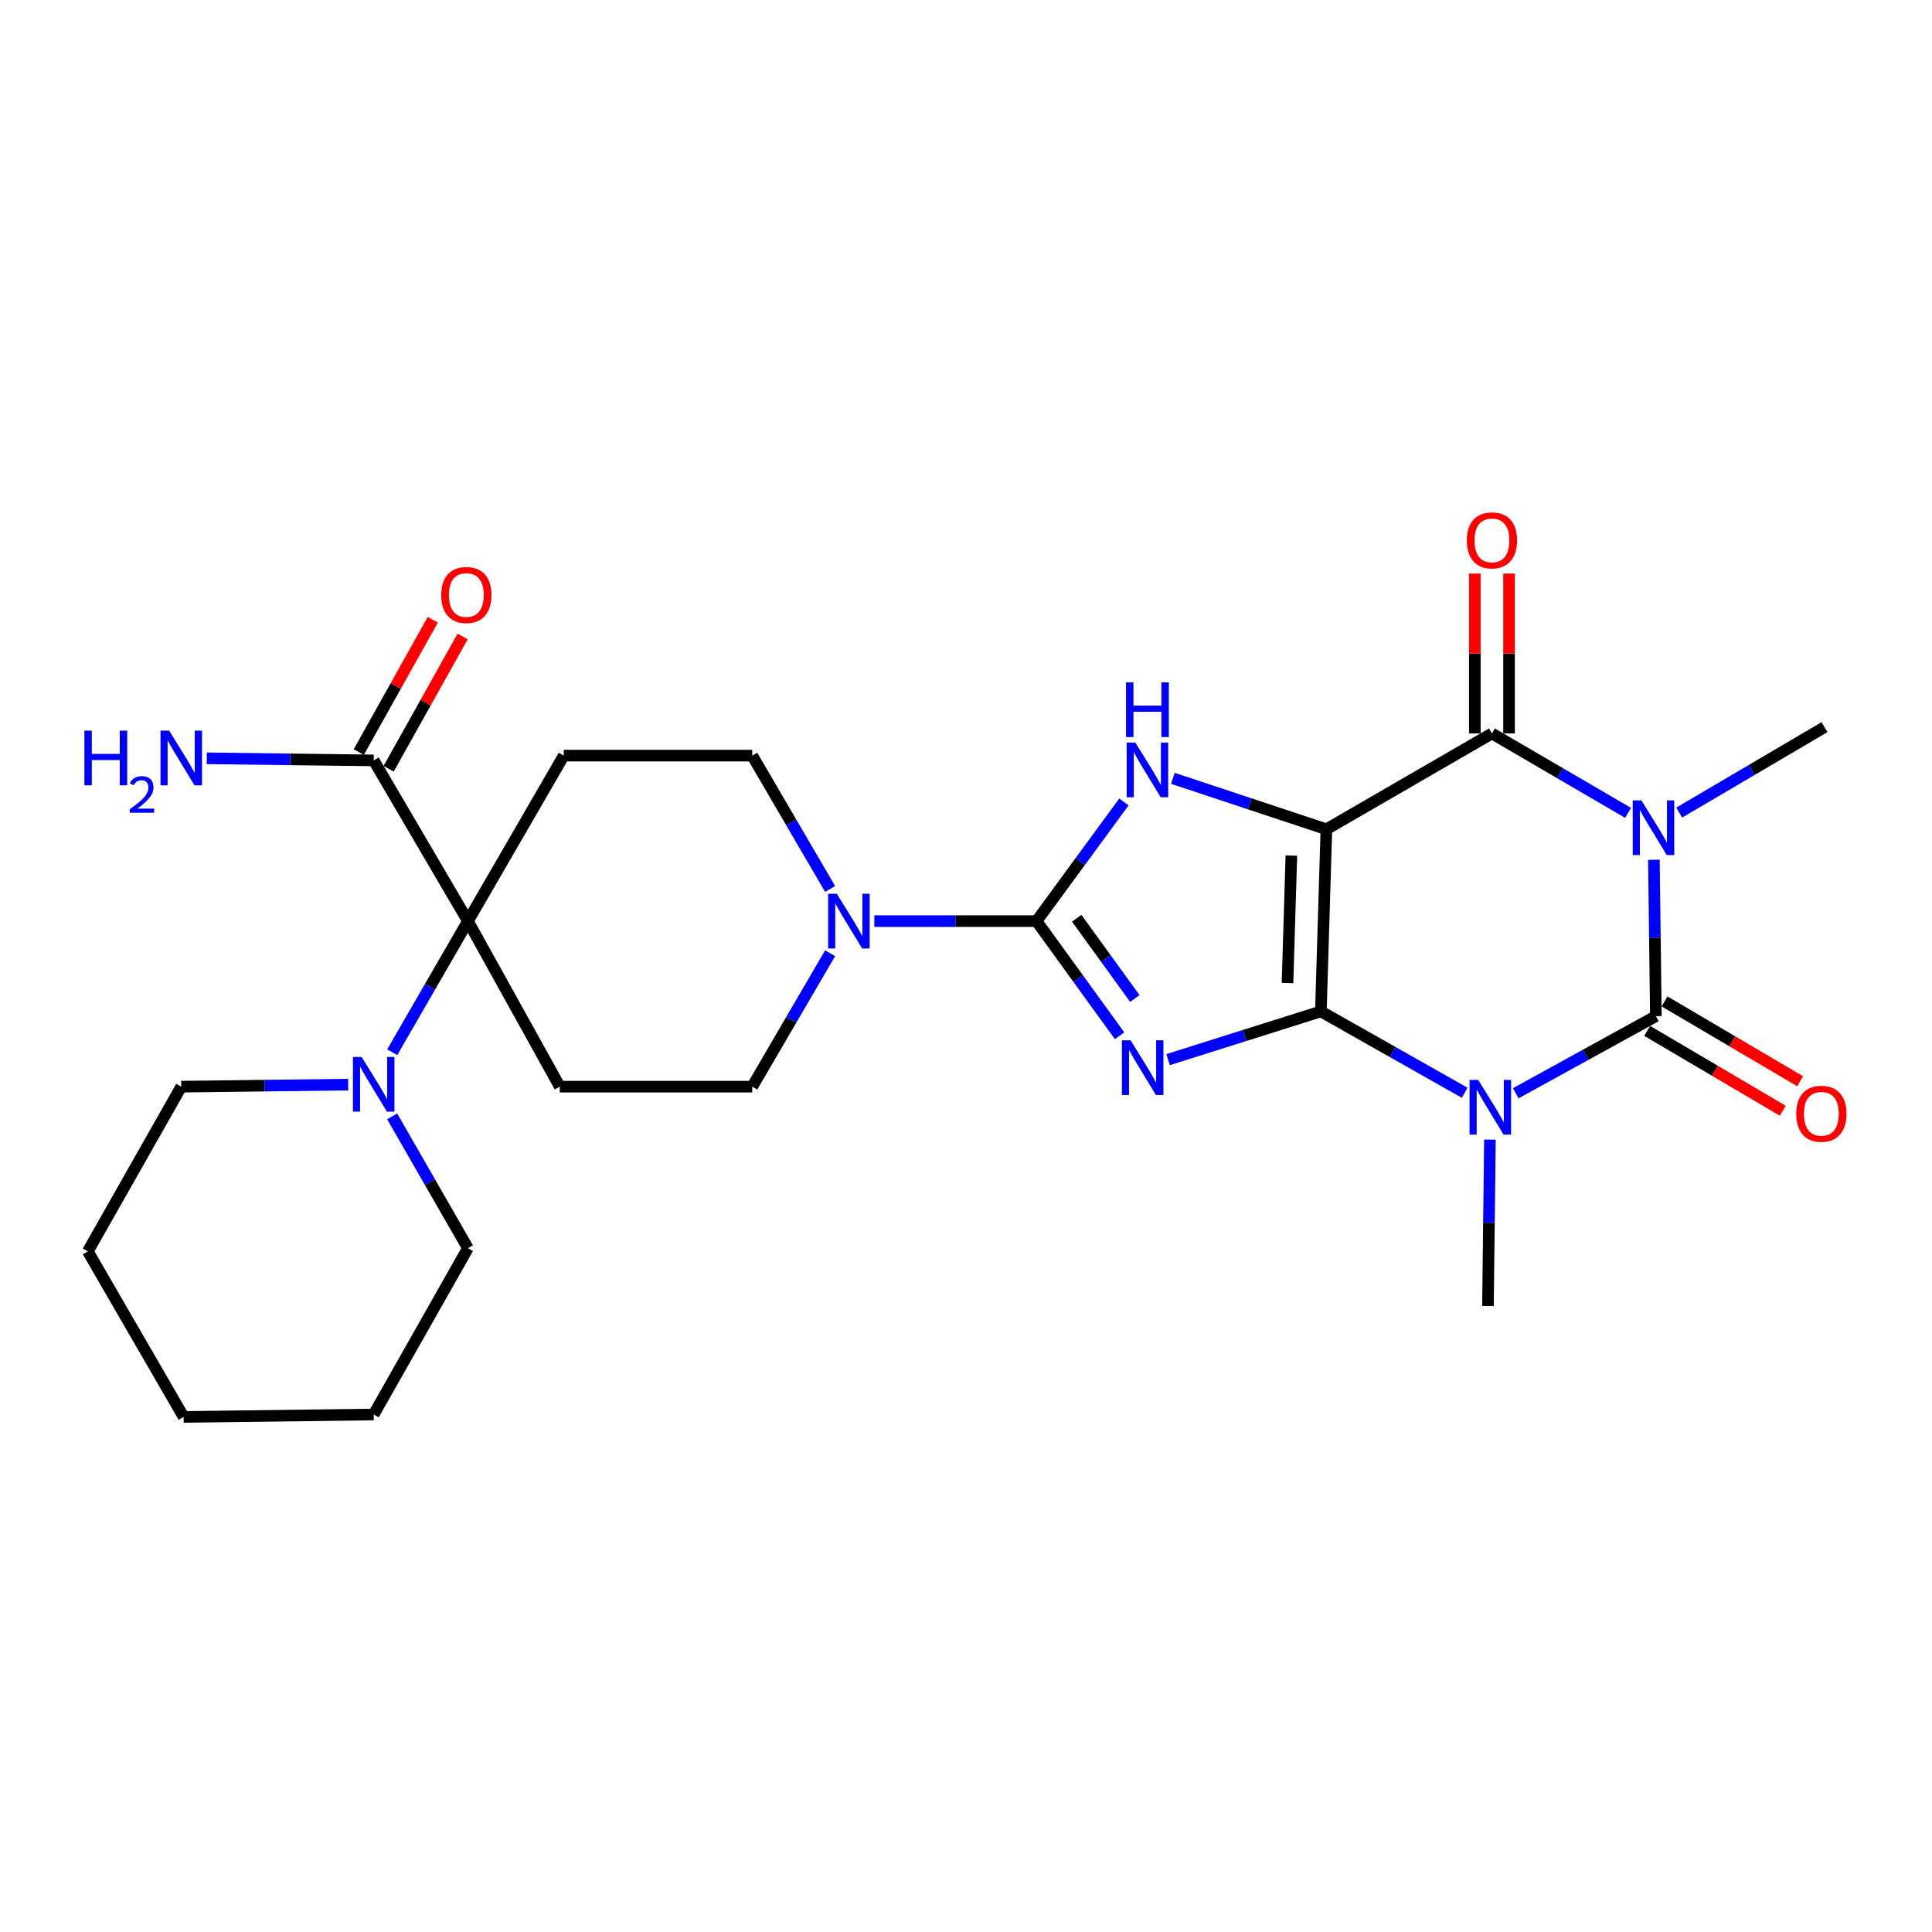 <?xml version='1.0' encoding='iso-8859-1'?>
<svg version='1.1' baseProfile='full'
              xmlns='http://www.w3.org/2000/svg'
                      xmlns:rdkit='http://www.rdkit.org/xml'
                      xmlns:xlink='http://www.w3.org/1999/xlink'
                  xml:space='preserve'
width='1000px' height='1000px' viewBox='0 0 1000 1000'>
<!-- END OF HEADER -->
<rect style='opacity:1.0;fill:#FFFFFF;stroke:none' width='1000' height='1000' x='0' y='0'> </rect>
<path class='bond-0' d='M 683.682,523.507 L 686.535,429.226' style='fill:none;fill-rule:evenodd;stroke:#000000;stroke-width:6px;stroke-linecap:butt;stroke-linejoin:miter;stroke-opacity:1' />
<path class='bond-0' d='M 666.411,508.829 L 668.408,442.833' style='fill:none;fill-rule:evenodd;stroke:#000000;stroke-width:6px;stroke-linecap:butt;stroke-linejoin:miter;stroke-opacity:1' />
<path class='bond-1' d='M 683.682,523.507 L 644.144,535.985' style='fill:none;fill-rule:evenodd;stroke:#000000;stroke-width:6px;stroke-linecap:butt;stroke-linejoin:miter;stroke-opacity:1' />
<path class='bond-1' d='M 644.144,535.985 L 604.605,548.463' style='fill:none;fill-rule:evenodd;stroke:#0000FF;stroke-width:6px;stroke-linecap:butt;stroke-linejoin:miter;stroke-opacity:1' />
<path class='bond-2' d='M 683.682,523.507 L 720.903,544.562' style='fill:none;fill-rule:evenodd;stroke:#000000;stroke-width:6px;stroke-linecap:butt;stroke-linejoin:miter;stroke-opacity:1' />
<path class='bond-2' d='M 720.903,544.562 L 758.123,565.617' style='fill:none;fill-rule:evenodd;stroke:#0000FF;stroke-width:6px;stroke-linecap:butt;stroke-linejoin:miter;stroke-opacity:1' />
<path class='bond-6' d='M 686.535,429.226 L 772.228,379.636' style='fill:none;fill-rule:evenodd;stroke:#000000;stroke-width:6px;stroke-linecap:butt;stroke-linejoin:miter;stroke-opacity:1' />
<path class='bond-7' d='M 686.535,429.226 L 646.811,416.046' style='fill:none;fill-rule:evenodd;stroke:#000000;stroke-width:6px;stroke-linecap:butt;stroke-linejoin:miter;stroke-opacity:1' />
<path class='bond-7' d='M 646.811,416.046 L 607.086,402.867' style='fill:none;fill-rule:evenodd;stroke:#0000FF;stroke-width:6px;stroke-linecap:butt;stroke-linejoin:miter;stroke-opacity:1' />
<path class='bond-5' d='M 579.496,536.115 L 558.006,506.442' style='fill:none;fill-rule:evenodd;stroke:#0000FF;stroke-width:6px;stroke-linecap:butt;stroke-linejoin:miter;stroke-opacity:1' />
<path class='bond-5' d='M 558.006,506.442 L 536.515,476.77' style='fill:none;fill-rule:evenodd;stroke:#000000;stroke-width:6px;stroke-linecap:butt;stroke-linejoin:miter;stroke-opacity:1' />
<path class='bond-5' d='M 587.39,516.826 L 572.347,496.056' style='fill:none;fill-rule:evenodd;stroke:#0000FF;stroke-width:6px;stroke-linecap:butt;stroke-linejoin:miter;stroke-opacity:1' />
<path class='bond-5' d='M 572.347,496.056 L 557.303,475.285' style='fill:none;fill-rule:evenodd;stroke:#000000;stroke-width:6px;stroke-linecap:butt;stroke-linejoin:miter;stroke-opacity:1' />
<path class='bond-4' d='M 784.567,565.86 L 820.821,545.909' style='fill:none;fill-rule:evenodd;stroke:#0000FF;stroke-width:6px;stroke-linecap:butt;stroke-linejoin:miter;stroke-opacity:1' />
<path class='bond-4' d='M 820.821,545.909 L 857.075,525.957' style='fill:none;fill-rule:evenodd;stroke:#000000;stroke-width:6px;stroke-linecap:butt;stroke-linejoin:miter;stroke-opacity:1' />
<path class='bond-19' d='M 771.184,589.849 L 770.673,632.917' style='fill:none;fill-rule:evenodd;stroke:#0000FF;stroke-width:6px;stroke-linecap:butt;stroke-linejoin:miter;stroke-opacity:1' />
<path class='bond-19' d='M 770.673,632.917 L 770.162,675.986' style='fill:none;fill-rule:evenodd;stroke:#000000;stroke-width:6px;stroke-linecap:butt;stroke-linejoin:miter;stroke-opacity:1' />
<path class='bond-3' d='M 856.055,445.018 L 856.565,485.487' style='fill:none;fill-rule:evenodd;stroke:#0000FF;stroke-width:6px;stroke-linecap:butt;stroke-linejoin:miter;stroke-opacity:1' />
<path class='bond-3' d='M 856.565,485.487 L 857.075,525.957' style='fill:none;fill-rule:evenodd;stroke:#000000;stroke-width:6px;stroke-linecap:butt;stroke-linejoin:miter;stroke-opacity:1' />
<path class='bond-20' d='M 869.153,420.594 L 906.762,398.477' style='fill:none;fill-rule:evenodd;stroke:#0000FF;stroke-width:6px;stroke-linecap:butt;stroke-linejoin:miter;stroke-opacity:1' />
<path class='bond-20' d='M 906.762,398.477 L 944.372,376.36' style='fill:none;fill-rule:evenodd;stroke:#000000;stroke-width:6px;stroke-linecap:butt;stroke-linejoin:miter;stroke-opacity:1' />
<path class='bond-28' d='M 842.685,420.741 L 807.457,400.189' style='fill:none;fill-rule:evenodd;stroke:#0000FF;stroke-width:6px;stroke-linecap:butt;stroke-linejoin:miter;stroke-opacity:1' />
<path class='bond-28' d='M 807.457,400.189 L 772.228,379.636' style='fill:none;fill-rule:evenodd;stroke:#000000;stroke-width:6px;stroke-linecap:butt;stroke-linejoin:miter;stroke-opacity:1' />
<path class='bond-14' d='M 852.582,533.585 L 887.666,554.248' style='fill:none;fill-rule:evenodd;stroke:#000000;stroke-width:6px;stroke-linecap:butt;stroke-linejoin:miter;stroke-opacity:1' />
<path class='bond-14' d='M 887.666,554.248 L 922.751,574.911' style='fill:none;fill-rule:evenodd;stroke:#FF0000;stroke-width:6px;stroke-linecap:butt;stroke-linejoin:miter;stroke-opacity:1' />
<path class='bond-14' d='M 861.568,518.328 L 896.653,538.991' style='fill:none;fill-rule:evenodd;stroke:#000000;stroke-width:6px;stroke-linecap:butt;stroke-linejoin:miter;stroke-opacity:1' />
<path class='bond-14' d='M 896.653,538.991 L 931.737,559.654' style='fill:none;fill-rule:evenodd;stroke:#FF0000;stroke-width:6px;stroke-linecap:butt;stroke-linejoin:miter;stroke-opacity:1' />
<path class='bond-9' d='M 536.515,476.77 L 494.533,476.77' style='fill:none;fill-rule:evenodd;stroke:#000000;stroke-width:6px;stroke-linecap:butt;stroke-linejoin:miter;stroke-opacity:1' />
<path class='bond-9' d='M 494.533,476.77 L 452.55,476.77' style='fill:none;fill-rule:evenodd;stroke:#0000FF;stroke-width:6px;stroke-linecap:butt;stroke-linejoin:miter;stroke-opacity:1' />
<path class='bond-27' d='M 536.515,476.77 L 559.13,445.925' style='fill:none;fill-rule:evenodd;stroke:#000000;stroke-width:6px;stroke-linecap:butt;stroke-linejoin:miter;stroke-opacity:1' />
<path class='bond-27' d='M 559.13,445.925 L 581.745,415.081' style='fill:none;fill-rule:evenodd;stroke:#0000FF;stroke-width:6px;stroke-linecap:butt;stroke-linejoin:miter;stroke-opacity:1' />
<path class='bond-15' d='M 781.082,379.636 L 781.082,338.258' style='fill:none;fill-rule:evenodd;stroke:#000000;stroke-width:6px;stroke-linecap:butt;stroke-linejoin:miter;stroke-opacity:1' />
<path class='bond-15' d='M 781.082,338.258 L 781.082,296.88' style='fill:none;fill-rule:evenodd;stroke:#FF0000;stroke-width:6px;stroke-linecap:butt;stroke-linejoin:miter;stroke-opacity:1' />
<path class='bond-15' d='M 763.374,379.636 L 763.374,338.258' style='fill:none;fill-rule:evenodd;stroke:#000000;stroke-width:6px;stroke-linecap:butt;stroke-linejoin:miter;stroke-opacity:1' />
<path class='bond-15' d='M 763.374,338.258 L 763.374,296.88' style='fill:none;fill-rule:evenodd;stroke:#FF0000;stroke-width:6px;stroke-linecap:butt;stroke-linejoin:miter;stroke-opacity:1' />
<path class='bond-8' d='M 242.202,476.77 L 291.801,391.106' style='fill:none;fill-rule:evenodd;stroke:#000000;stroke-width:6px;stroke-linecap:butt;stroke-linejoin:miter;stroke-opacity:1' />
<path class='bond-10' d='M 242.202,476.77 L 222.607,510.702' style='fill:none;fill-rule:evenodd;stroke:#000000;stroke-width:6px;stroke-linecap:butt;stroke-linejoin:miter;stroke-opacity:1' />
<path class='bond-10' d='M 222.607,510.702 L 203.013,544.635' style='fill:none;fill-rule:evenodd;stroke:#0000FF;stroke-width:6px;stroke-linecap:butt;stroke-linejoin:miter;stroke-opacity:1' />
<path class='bond-11' d='M 242.202,476.77 L 193.428,393.585' style='fill:none;fill-rule:evenodd;stroke:#000000;stroke-width:6px;stroke-linecap:butt;stroke-linejoin:miter;stroke-opacity:1' />
<path class='bond-29' d='M 242.202,476.77 L 289.745,562.453' style='fill:none;fill-rule:evenodd;stroke:#000000;stroke-width:6px;stroke-linecap:butt;stroke-linejoin:miter;stroke-opacity:1' />
<path class='bond-16' d='M 429.666,493.41 L 409.512,527.932' style='fill:none;fill-rule:evenodd;stroke:#0000FF;stroke-width:6px;stroke-linecap:butt;stroke-linejoin:miter;stroke-opacity:1' />
<path class='bond-16' d='M 409.512,527.932 L 389.358,562.453' style='fill:none;fill-rule:evenodd;stroke:#000000;stroke-width:6px;stroke-linecap:butt;stroke-linejoin:miter;stroke-opacity:1' />
<path class='bond-17' d='M 429.664,460.13 L 409.511,425.618' style='fill:none;fill-rule:evenodd;stroke:#0000FF;stroke-width:6px;stroke-linecap:butt;stroke-linejoin:miter;stroke-opacity:1' />
<path class='bond-17' d='M 409.511,425.618 L 389.358,391.106' style='fill:none;fill-rule:evenodd;stroke:#000000;stroke-width:6px;stroke-linecap:butt;stroke-linejoin:miter;stroke-opacity:1' />
<path class='bond-22' d='M 202.976,577.84 L 222.589,611.95' style='fill:none;fill-rule:evenodd;stroke:#0000FF;stroke-width:6px;stroke-linecap:butt;stroke-linejoin:miter;stroke-opacity:1' />
<path class='bond-22' d='M 222.589,611.95 L 242.202,646.061' style='fill:none;fill-rule:evenodd;stroke:#000000;stroke-width:6px;stroke-linecap:butt;stroke-linejoin:miter;stroke-opacity:1' />
<path class='bond-23' d='M 180.197,561.395 L 137.006,561.924' style='fill:none;fill-rule:evenodd;stroke:#0000FF;stroke-width:6px;stroke-linecap:butt;stroke-linejoin:miter;stroke-opacity:1' />
<path class='bond-23' d='M 137.006,561.924 L 93.815,562.453' style='fill:none;fill-rule:evenodd;stroke:#000000;stroke-width:6px;stroke-linecap:butt;stroke-linejoin:miter;stroke-opacity:1' />
<path class='bond-18' d='M 201.154,397.908 L 220.312,363.669' style='fill:none;fill-rule:evenodd;stroke:#000000;stroke-width:6px;stroke-linecap:butt;stroke-linejoin:miter;stroke-opacity:1' />
<path class='bond-18' d='M 220.312,363.669 L 239.469,329.43' style='fill:none;fill-rule:evenodd;stroke:#FF0000;stroke-width:6px;stroke-linecap:butt;stroke-linejoin:miter;stroke-opacity:1' />
<path class='bond-18' d='M 185.702,389.262 L 204.859,355.023' style='fill:none;fill-rule:evenodd;stroke:#000000;stroke-width:6px;stroke-linecap:butt;stroke-linejoin:miter;stroke-opacity:1' />
<path class='bond-18' d='M 204.859,355.023 L 224.017,320.784' style='fill:none;fill-rule:evenodd;stroke:#FF0000;stroke-width:6px;stroke-linecap:butt;stroke-linejoin:miter;stroke-opacity:1' />
<path class='bond-21' d='M 193.428,393.585 L 150.237,393.044' style='fill:none;fill-rule:evenodd;stroke:#000000;stroke-width:6px;stroke-linecap:butt;stroke-linejoin:miter;stroke-opacity:1' />
<path class='bond-21' d='M 150.237,393.044 L 107.045,392.502' style='fill:none;fill-rule:evenodd;stroke:#0000FF;stroke-width:6px;stroke-linecap:butt;stroke-linejoin:miter;stroke-opacity:1' />
<path class='bond-12' d='M 289.745,562.453 L 389.358,562.453' style='fill:none;fill-rule:evenodd;stroke:#000000;stroke-width:6px;stroke-linecap:butt;stroke-linejoin:miter;stroke-opacity:1' />
<path class='bond-13' d='M 291.801,391.106 L 389.358,391.106' style='fill:none;fill-rule:evenodd;stroke:#000000;stroke-width:6px;stroke-linecap:butt;stroke-linejoin:miter;stroke-opacity:1' />
<path class='bond-25' d='M 242.202,646.061 L 193.428,732.147' style='fill:none;fill-rule:evenodd;stroke:#000000;stroke-width:6px;stroke-linecap:butt;stroke-linejoin:miter;stroke-opacity:1' />
<path class='bond-24' d='M 93.815,562.453 L 45.455,647.704' style='fill:none;fill-rule:evenodd;stroke:#000000;stroke-width:6px;stroke-linecap:butt;stroke-linejoin:miter;stroke-opacity:1' />
<path class='bond-26' d='M 45.455,647.704 L 95.045,733.397' style='fill:none;fill-rule:evenodd;stroke:#000000;stroke-width:6px;stroke-linecap:butt;stroke-linejoin:miter;stroke-opacity:1' />
<path class='bond-30' d='M 193.428,732.147 L 95.045,733.397' style='fill:none;fill-rule:evenodd;stroke:#000000;stroke-width:6px;stroke-linecap:butt;stroke-linejoin:miter;stroke-opacity:1' />
<path  class='atom-2' d='M 585.187 538.456
L 594.467 553.456
Q 595.387 554.936, 596.867 557.616
Q 598.347 560.296, 598.427 560.456
L 598.427 538.456
L 602.187 538.456
L 602.187 566.776
L 598.307 566.776
L 588.347 550.376
Q 587.187 548.456, 585.947 546.256
Q 584.747 544.056, 584.387 543.376
L 584.387 566.776
L 580.707 566.776
L 580.707 538.456
L 585.187 538.456
' fill='#0000FF'/>
<path  class='atom-3' d='M 765.122 558.957
L 774.402 573.957
Q 775.322 575.437, 776.802 578.117
Q 778.282 580.797, 778.362 580.957
L 778.362 558.957
L 782.122 558.957
L 782.122 587.277
L 778.242 587.277
L 768.282 570.877
Q 767.122 568.957, 765.882 566.757
Q 764.682 564.557, 764.322 563.877
L 764.322 587.277
L 760.642 587.277
L 760.642 558.957
L 765.122 558.957
' fill='#0000FF'/>
<path  class='atom-4' d='M 849.586 414.259
L 858.866 429.259
Q 859.786 430.739, 861.266 433.419
Q 862.746 436.099, 862.826 436.259
L 862.826 414.259
L 866.586 414.259
L 866.586 442.579
L 862.706 442.579
L 852.746 426.179
Q 851.586 424.259, 850.346 422.059
Q 849.146 419.859, 848.786 419.179
L 848.786 442.579
L 845.106 442.579
L 845.106 414.259
L 849.586 414.259
' fill='#0000FF'/>
<path  class='atom-8' d='M 587.646 384.334
L 596.926 399.334
Q 597.846 400.814, 599.326 403.494
Q 600.806 406.174, 600.886 406.334
L 600.886 384.334
L 604.646 384.334
L 604.646 412.654
L 600.766 412.654
L 590.806 396.254
Q 589.646 394.334, 588.406 392.134
Q 587.206 389.934, 586.846 389.254
L 586.846 412.654
L 583.166 412.654
L 583.166 384.334
L 587.646 384.334
' fill='#0000FF'/>
<path  class='atom-8' d='M 582.826 353.182
L 586.666 353.182
L 586.666 365.222
L 601.146 365.222
L 601.146 353.182
L 604.986 353.182
L 604.986 381.502
L 601.146 381.502
L 601.146 368.422
L 586.666 368.422
L 586.666 381.502
L 582.826 381.502
L 582.826 353.182
' fill='#0000FF'/>
<path  class='atom-10' d='M 433.121 462.61
L 442.401 477.61
Q 443.321 479.09, 444.801 481.77
Q 446.281 484.45, 446.361 484.61
L 446.361 462.61
L 450.121 462.61
L 450.121 490.93
L 446.241 490.93
L 436.281 474.53
Q 435.121 472.61, 433.881 470.41
Q 432.681 468.21, 432.321 467.53
L 432.321 490.93
L 428.641 490.93
L 428.641 462.61
L 433.121 462.61
' fill='#0000FF'/>
<path  class='atom-11' d='M 187.168 547.073
L 196.448 562.073
Q 197.368 563.553, 198.848 566.233
Q 200.328 568.913, 200.408 569.073
L 200.408 547.073
L 204.168 547.073
L 204.168 575.393
L 200.288 575.393
L 190.328 558.993
Q 189.168 557.073, 187.928 554.873
Q 186.728 552.673, 186.368 551.993
L 186.368 575.393
L 182.688 575.393
L 182.688 547.073
L 187.168 547.073
' fill='#0000FF'/>
<path  class='atom-15' d='M 929.729 576.483
Q 929.729 569.683, 933.089 565.883
Q 936.449 562.083, 942.729 562.083
Q 949.009 562.083, 952.369 565.883
Q 955.729 569.683, 955.729 576.483
Q 955.729 583.363, 952.329 587.283
Q 948.929 591.163, 942.729 591.163
Q 936.489 591.163, 933.089 587.283
Q 929.729 583.403, 929.729 576.483
M 942.729 587.963
Q 947.049 587.963, 949.369 585.083
Q 951.729 582.163, 951.729 576.483
Q 951.729 570.923, 949.369 568.123
Q 947.049 565.283, 942.729 565.283
Q 938.409 565.283, 936.049 568.083
Q 933.729 570.883, 933.729 576.483
Q 933.729 582.203, 936.049 585.083
Q 938.409 587.963, 942.729 587.963
' fill='#FF0000'/>
<path  class='atom-16' d='M 759.228 279.7
Q 759.228 272.9, 762.588 269.1
Q 765.948 265.3, 772.228 265.3
Q 778.508 265.3, 781.868 269.1
Q 785.228 272.9, 785.228 279.7
Q 785.228 286.58, 781.828 290.5
Q 778.428 294.38, 772.228 294.38
Q 765.988 294.38, 762.588 290.5
Q 759.228 286.62, 759.228 279.7
M 772.228 291.18
Q 776.548 291.18, 778.868 288.3
Q 781.228 285.38, 781.228 279.7
Q 781.228 274.14, 778.868 271.34
Q 776.548 268.5, 772.228 268.5
Q 767.908 268.5, 765.548 271.3
Q 763.228 274.1, 763.228 279.7
Q 763.228 285.42, 765.548 288.3
Q 767.908 291.18, 772.228 291.18
' fill='#FF0000'/>
<path  class='atom-19' d='M 228.375 307.972
Q 228.375 301.172, 231.735 297.372
Q 235.095 293.572, 241.375 293.572
Q 247.655 293.572, 251.015 297.372
Q 254.375 301.172, 254.375 307.972
Q 254.375 314.852, 250.975 318.772
Q 247.575 322.652, 241.375 322.652
Q 235.135 322.652, 231.735 318.772
Q 228.375 314.892, 228.375 307.972
M 241.375 319.452
Q 245.695 319.452, 248.015 316.572
Q 250.375 313.652, 250.375 307.972
Q 250.375 302.412, 248.015 299.612
Q 245.695 296.772, 241.375 296.772
Q 237.055 296.772, 234.695 299.572
Q 232.375 302.372, 232.375 307.972
Q 232.375 313.692, 234.695 316.572
Q 237.055 319.452, 241.375 319.452
' fill='#FF0000'/>
<path  class='atom-22' d='M 43.682 378.176
L 47.522 378.176
L 47.522 390.216
L 62.002 390.216
L 62.002 378.176
L 65.842 378.176
L 65.842 406.496
L 62.002 406.496
L 62.002 393.416
L 47.522 393.416
L 47.522 406.496
L 43.682 406.496
L 43.682 378.176
' fill='#0000FF'/>
<path  class='atom-22' d='M 67.215 405.502
Q 67.901 403.733, 69.538 402.757
Q 71.175 401.753, 73.445 401.753
Q 76.27 401.753, 77.854 403.285
Q 79.438 404.816, 79.438 407.535
Q 79.438 410.307, 77.379 412.894
Q 75.346 415.481, 71.122 418.544
L 79.755 418.544
L 79.755 420.656
L 67.162 420.656
L 67.162 418.887
Q 70.647 416.405, 72.706 414.557
Q 74.792 412.709, 75.795 411.046
Q 76.798 409.383, 76.798 407.667
Q 76.798 405.872, 75.901 404.869
Q 75.003 403.865, 73.445 403.865
Q 71.941 403.865, 70.937 404.473
Q 69.934 405.08, 69.221 406.426
L 67.215 405.502
' fill='#0000FF'/>
<path  class='atom-22' d='M 87.555 378.176
L 96.835 393.176
Q 97.755 394.656, 99.235 397.336
Q 100.715 400.016, 100.795 400.176
L 100.795 378.176
L 104.555 378.176
L 104.555 406.496
L 100.675 406.496
L 90.715 390.096
Q 89.555 388.176, 88.315 385.976
Q 87.115 383.776, 86.755 383.096
L 86.755 406.496
L 83.075 406.496
L 83.075 378.176
L 87.555 378.176
' fill='#0000FF'/>
</svg>
